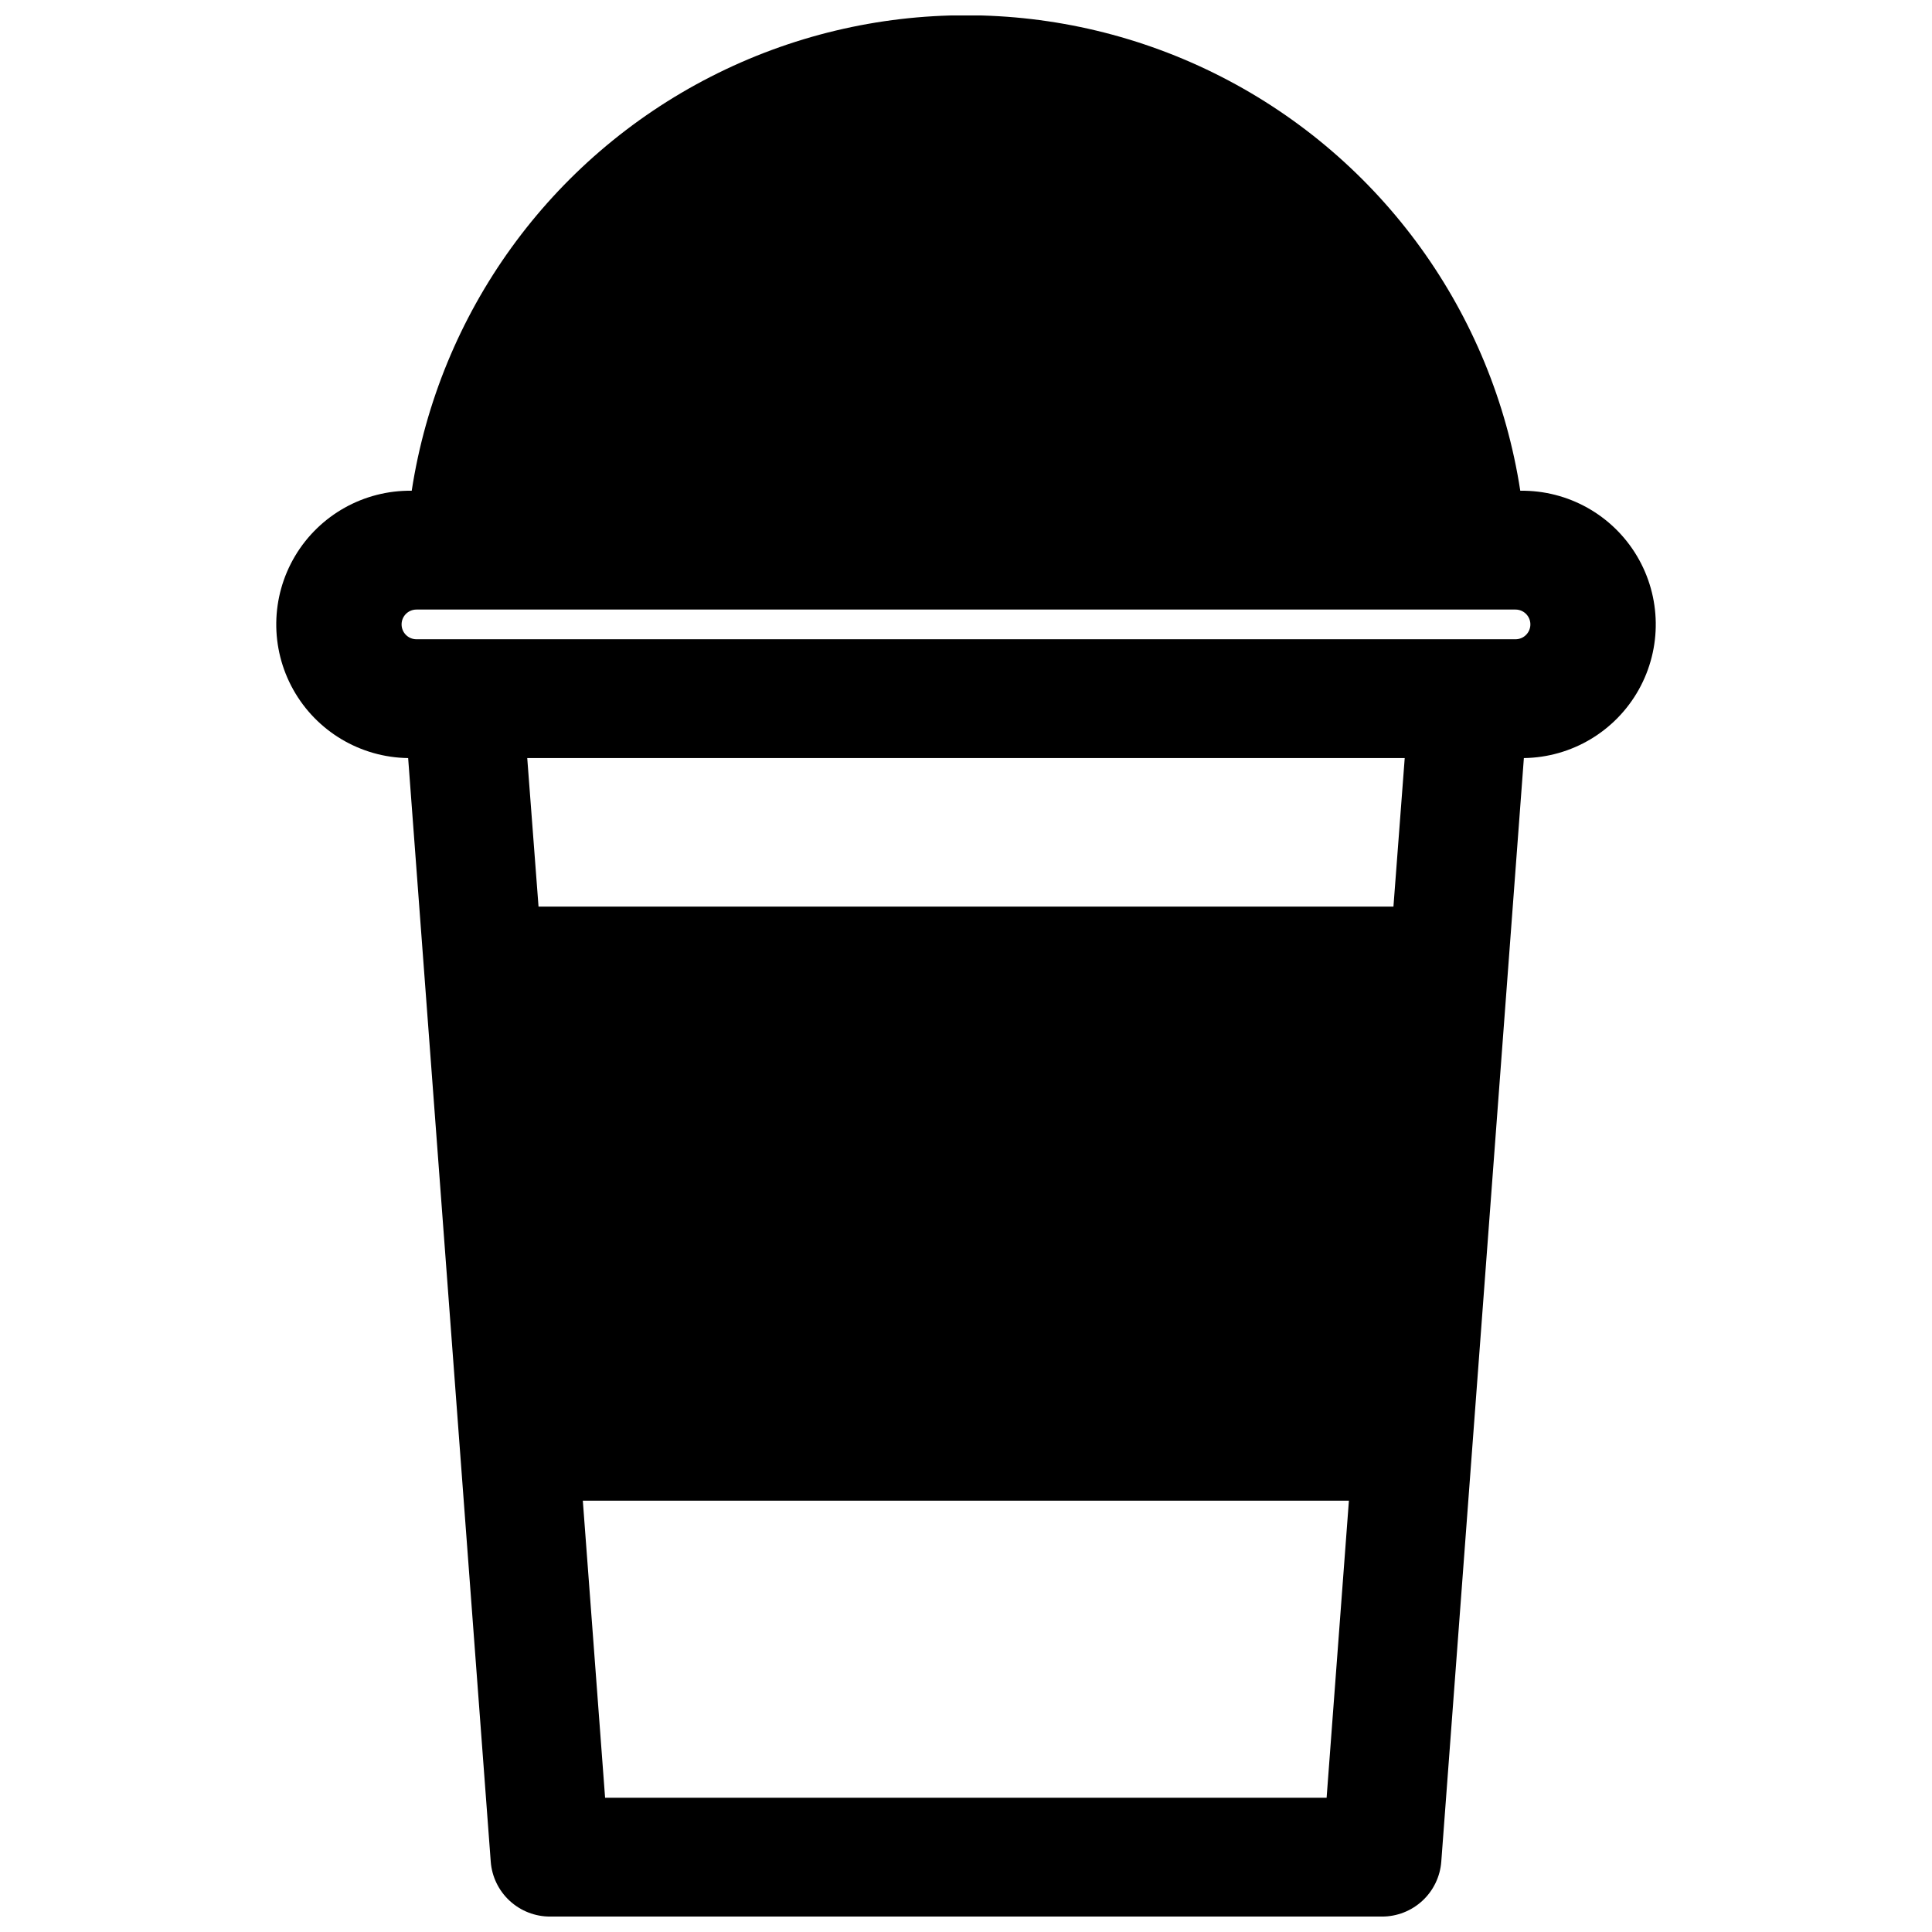 <?xml version="1.0" encoding="UTF-8"?>
<!-- Uploaded to: SVG Repo, www.svgrepo.com, Generator: SVG Repo Mixer Tools -->
<svg width="800px" height="800px" version="1.1" viewBox="144 144 512 512" xmlns="http://www.w3.org/2000/svg">
 <defs>
  <clipPath id="a">
   <path d="m217 148.09h366v503.81h-366z"/>
  </clipPath>
 </defs>
 <g clip-path="url(#a)">
  <path d="m546.89 274.05c-7.266-47.168-36.738-87.98-79.23-109.71-42.492-21.727-92.832-21.727-135.32 0-42.492 21.727-71.965 62.539-79.23 109.71-12.656-0.168-24.438 6.426-30.914 17.301-6.473 10.879-6.652 24.383-0.473 35.426 6.184 11.043 17.789 17.953 30.441 18.121l21.887 292.45c0.297 3.969 2.086 7.676 5.008 10.379 2.922 2.699 6.758 4.195 10.734 4.184h220.42c3.981 0.012 7.812-1.484 10.734-4.184 2.922-2.703 4.711-6.41 5.008-10.379l21.887-292.45c12.656-0.168 24.258-7.078 30.441-18.121 6.18-11.043 6-24.547-0.473-35.426-6.473-10.875-18.258-17.469-30.914-17.301zm-51.324 346.37h-191.21l-5.902-78.719h203.02zm17.711-236.16h-226.56l-2.992-39.359h232.54zm32.355-70.848h-291.27c-2.176 0-3.938-1.762-3.938-3.938 0-2.172 1.762-3.934 3.938-3.934h291.27c2.172 0 3.934 1.762 3.934 3.934 0 2.176-1.762 3.938-3.934 3.938z"/>
 </g>
</svg>